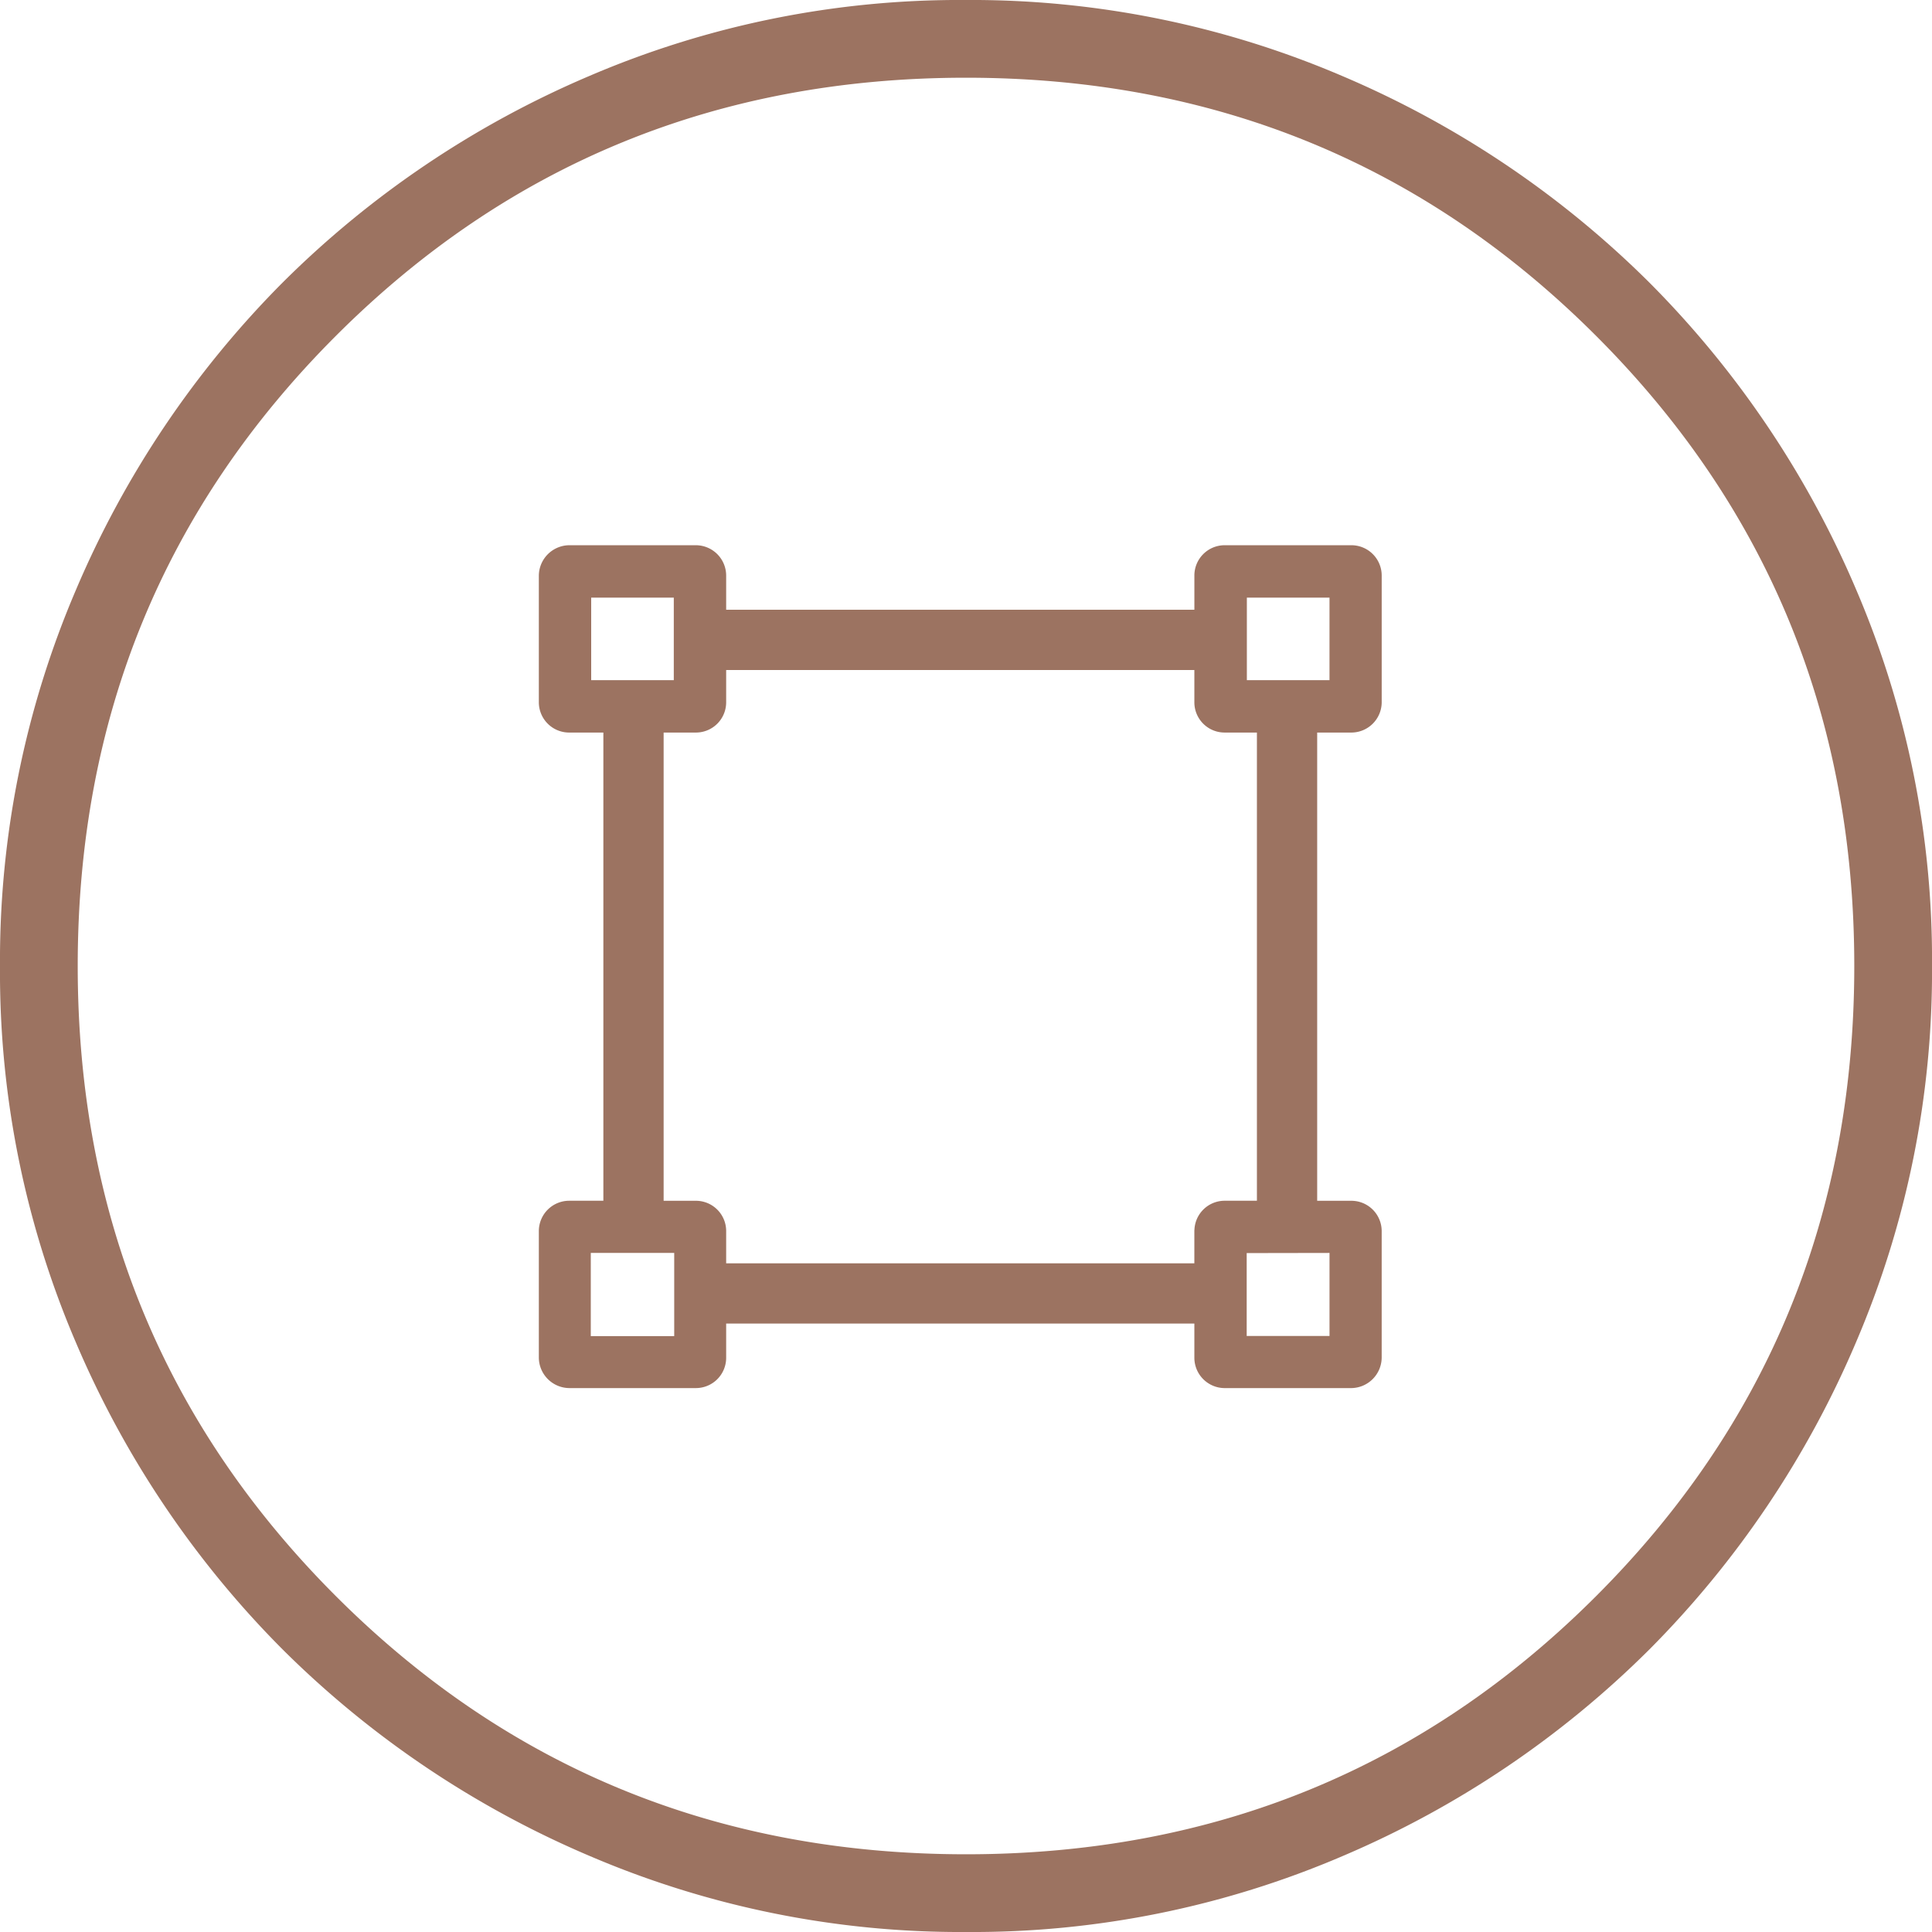 <svg xmlns="http://www.w3.org/2000/svg" xmlns:xlink="http://www.w3.org/1999/xlink" width="302.415" height="302.415" viewBox="0 0 302.415 302.415">
  <defs>
    <clipPath id="clip-path">
      <rect id="Rectangle_4" data-name="Rectangle 4" width="131.936" height="131.936" fill="#9c7361"/>
    </clipPath>
  </defs>
  <g id="Group_8" data-name="Group 8" transform="translate(5157 -607)">
    <path id="explore_24dp_E8EAED_FILL0_wght100_GRAD0_opsz24" d="M283.281-525.585a147.418,147.418,0,0,1-58.975-11.9,152.767,152.767,0,0,1-48.043-32.305,152.589,152.589,0,0,1-32.345-47.982A147,147,0,0,1,132-676.719a147.421,147.421,0,0,1,11.9-58.975,152.772,152.772,0,0,1,32.305-48.043,152.588,152.588,0,0,1,47.982-32.345A147,147,0,0,1,283.134-828a147.422,147.422,0,0,1,58.975,11.9,152.772,152.772,0,0,1,48.043,32.305A152.588,152.588,0,0,1,422.5-735.811a147,147,0,0,1,11.918,58.945,147.421,147.421,0,0,1-11.9,58.975,152.771,152.771,0,0,1-32.305,48.043A152.589,152.589,0,0,1,342.226-537.5,147,147,0,0,1,283.281-525.585Zm-.074-12.166q58.224,0,98.633-40.409t40.409-98.632q0-58.224-40.409-98.633t-98.633-40.409q-58.224,0-98.632,40.409t-40.409,98.633q0,58.224,40.409,98.632T283.208-537.751Z" transform="translate(-5289 1435)" fill="#9c7361"/>
    <g id="Group_7" data-name="Group 7" transform="translate(-5072.656 692.344)">
      <g id="Group_6" data-name="Group 6" clip-path="url(#clip-path)">
        <path id="Path_22" data-name="Path 22" d="M127.2,29.322a4.758,4.758,0,0,0,4.733-4.715V4.751A4.748,4.748,0,0,0,127.188,0H107.317a4.741,4.741,0,0,0-4.705,4.747V10.1H29.322V4.733A4.757,4.757,0,0,0,24.607,0H4.732A4.807,4.807,0,0,0,0,4.747V24.617a4.745,4.745,0,0,0,4.747,4.705H10.1v73.287H4.733A4.755,4.755,0,0,0,0,107.328V127.2a4.809,4.809,0,0,0,4.747,4.732H24.617a4.741,4.741,0,0,0,4.705-4.747v-5.354h73.287V127.2a4.756,4.756,0,0,0,4.713,4.733H127.2a4.812,4.812,0,0,0,4.73-4.747V107.319a4.748,4.748,0,0,0-4.747-4.705h-5.349V29.322Zm-3.439-8.2H110.827V8.2h12.936Zm-21.148,86.053c0,.048-.006.1-.006.15V112.4H29.322v-5.076a4.735,4.735,0,0,0-4.715-4.71H19.534V29.322h5.078a4.735,4.735,0,0,0,4.71-4.715V19.535h73.287v5.076a4.733,4.733,0,0,0,4.713,4.71H112.4v73.287h-5.073a4.735,4.735,0,0,0-4.707,4.57M21.124,21.126H8.195V8.2h12.93ZM110.8,123.771V110.8l12.964-.022v12.994Zm-102.668-13H21.19V123.8H8.131Z" fill="#9c7361"/>
      </g>
    </g>
  </g>
</svg>
